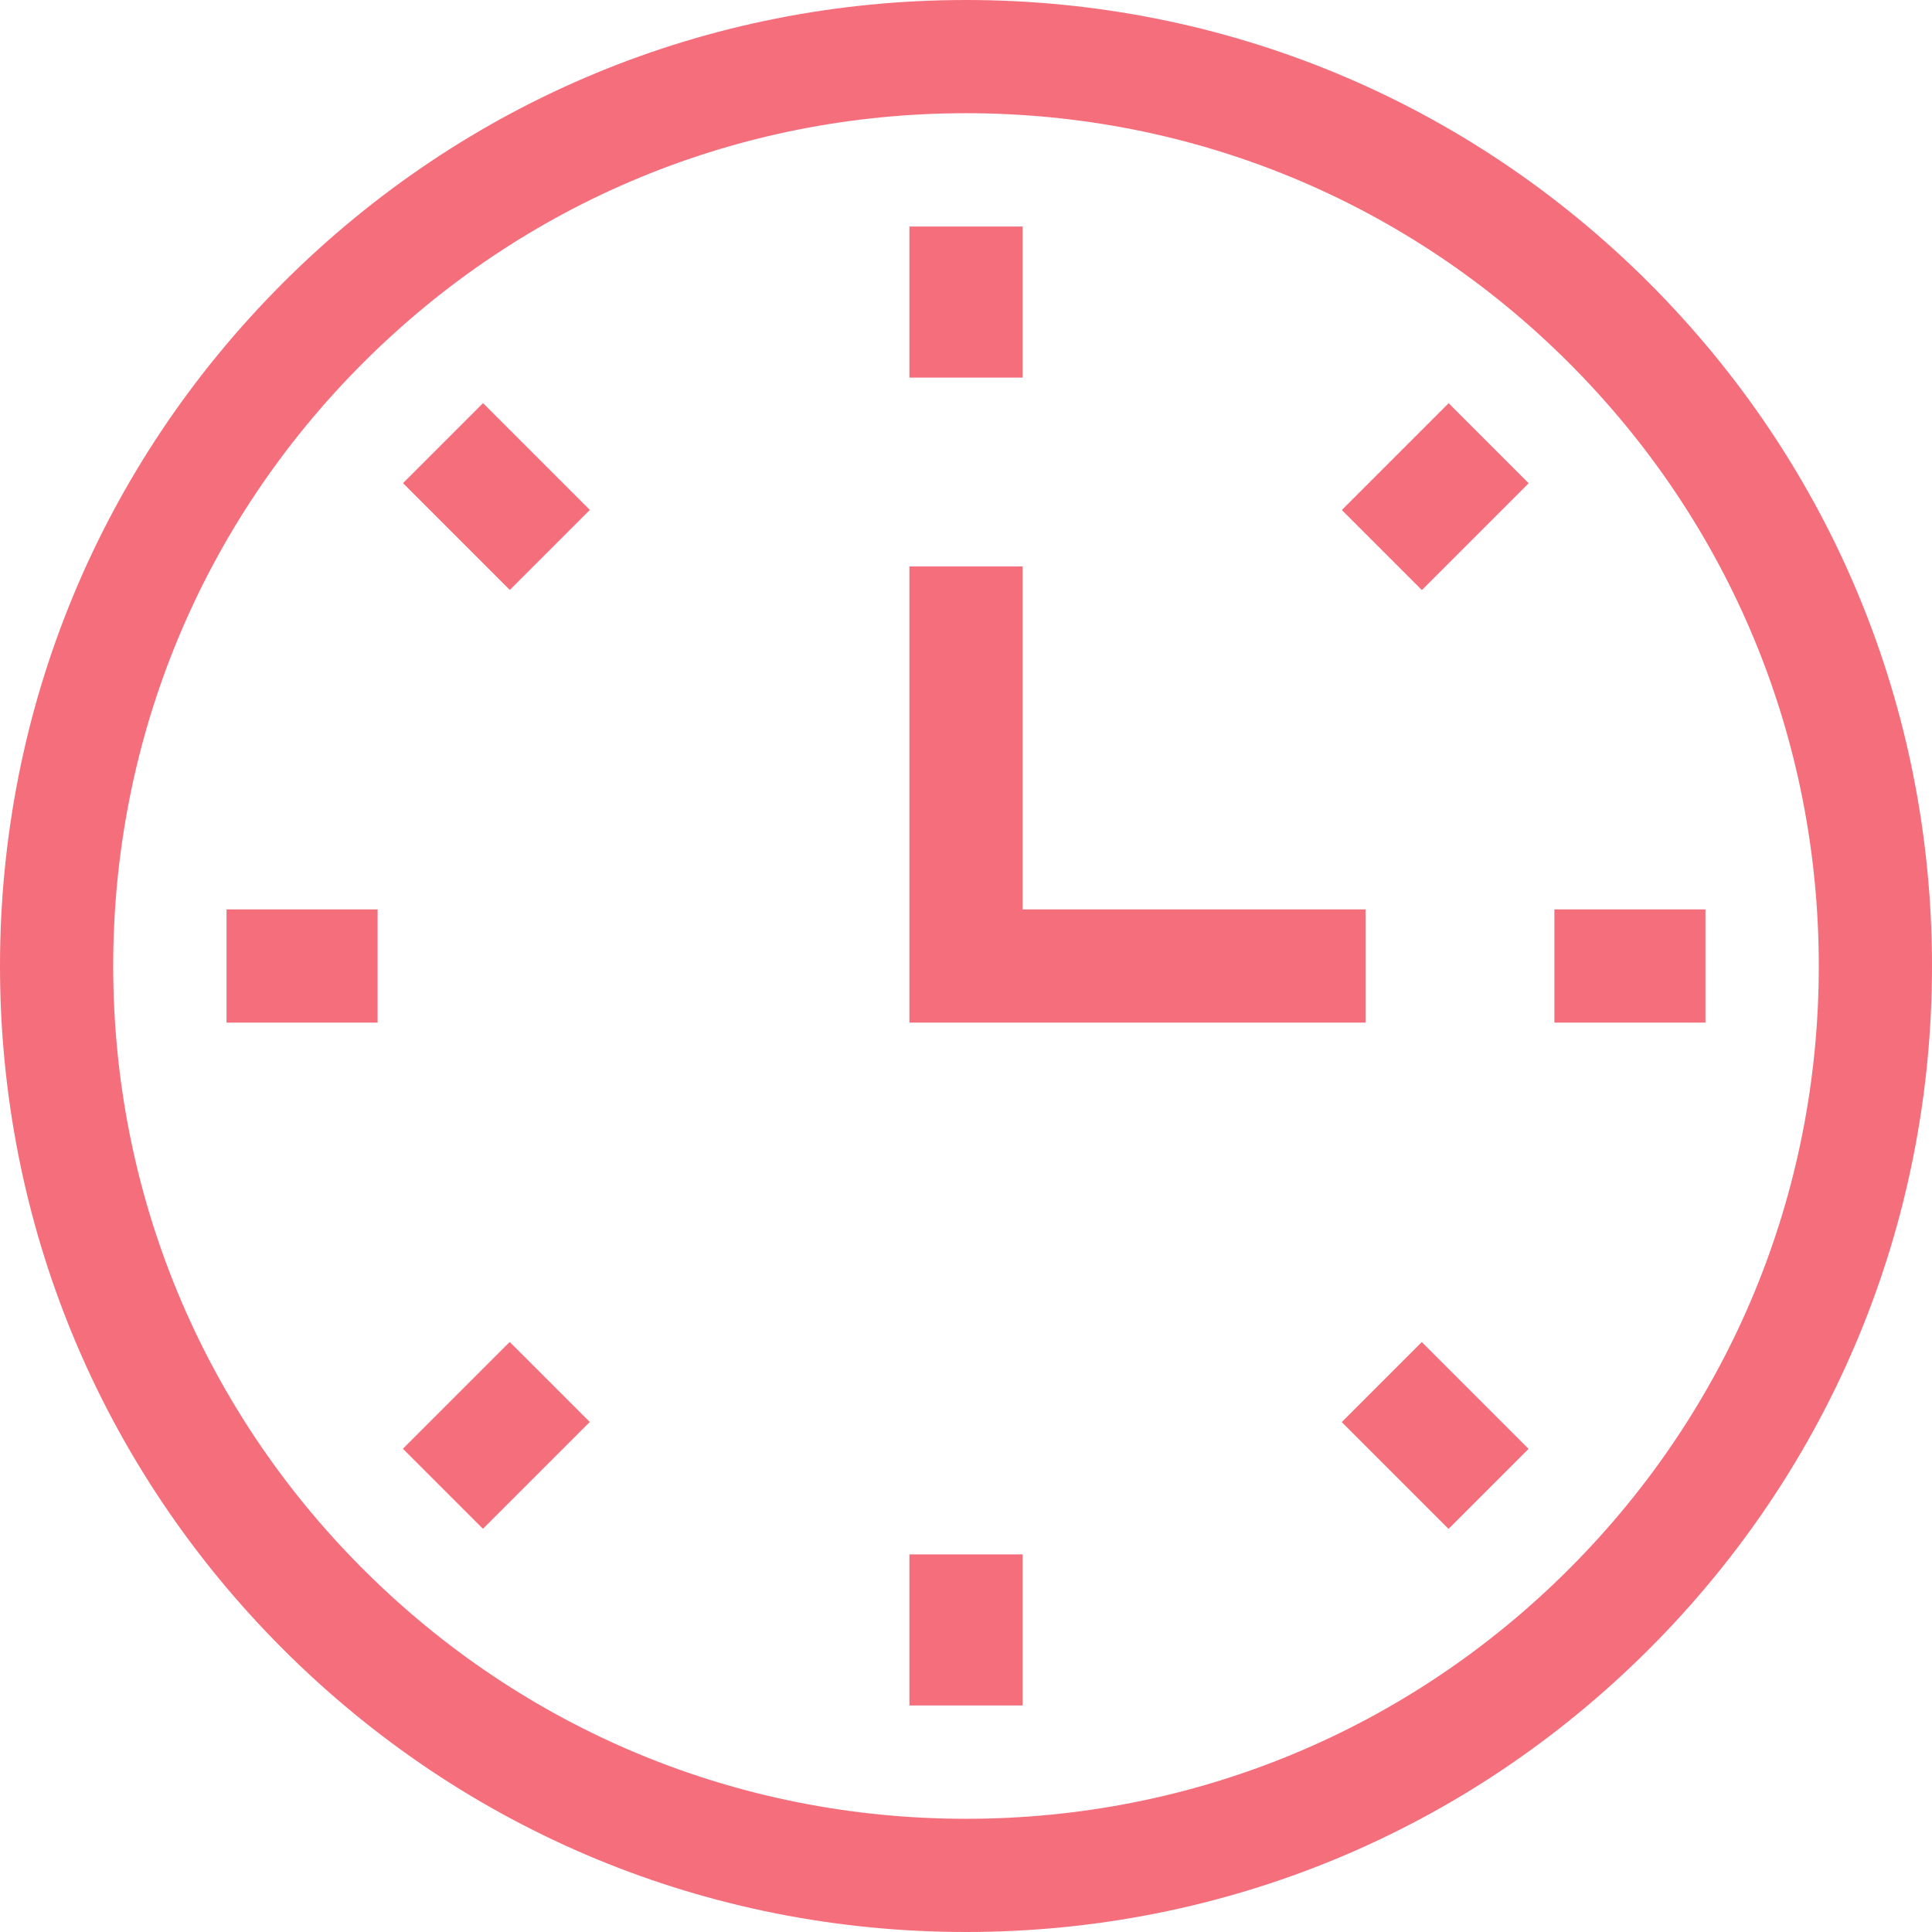 <?xml version="1.0" encoding="UTF-8"?> <svg xmlns="http://www.w3.org/2000/svg" id="Capa_1" height="512px" viewBox="0 0 512 512" width="512px"> <g> <g> <g> <path d="m256 512c-68.38 0-132.667-26.629-181.02-74.98-48.351-48.353-74.98-112.64-74.98-181.02s26.629-132.667 74.98-181.02c48.353-48.351 112.64-74.98 181.02-74.98s132.667 26.629 181.02 74.98c48.351 48.353 74.98 112.64 74.98 181.02s-26.629 132.667-74.98 181.02c-48.353 48.351-112.64 74.98-181.02 74.98zm0-482c-60.367 0-117.12 23.508-159.806 66.194s-66.194 99.439-66.194 159.806 23.508 117.12 66.194 159.806 99.439 66.194 159.806 66.194 117.12-23.508 159.806-66.194 66.194-99.439 66.194-159.806-23.508-117.12-66.194-159.806-99.439-66.194-159.806-66.194z" data-original="#000000" class="active-path" data-old_color="#000000" fill="#F56E7C"></path> </g> <g> <path d="m241 60.036h30v40.032h-30z" data-original="#000000" class="active-path" data-old_color="#000000" fill="#F56E7C"></path> </g> <g> <path d="m360.398 116.586h40.032v30h-40.032z" transform="matrix(.707 -.707 .707 .707 18.375 307.534)" data-original="#000000" class="active-path" data-old_color="#000000" fill="#F56E7C"></path> </g> <g> <path d="m411.932 241h40.032v30h-40.032z" data-original="#000000" class="active-path" data-old_color="#000000" fill="#F56E7C"></path> </g> <g> <path d="m365.414 360.398h30v40.032h-30z" transform="matrix(.707 -.707 .707 .707 -157.573 380.414)" data-original="#000000" class="active-path" data-old_color="#000000" fill="#F56E7C"></path> </g> <g> <path d="m241 411.932h30v40.032h-30z" data-original="#000000" class="active-path" data-old_color="#000000" fill="#F56E7C"></path> </g> <g> <path d="m111.57 365.414h40.032v30h-40.032z" transform="matrix(.707 -.707 .707 .707 -230.453 204.466)" data-original="#000000" class="active-path" data-old_color="#000000" fill="#F56E7C"></path> </g> <g> <path d="m60.036 241h40.032v30h-40.032z" data-original="#000000" class="active-path" data-old_color="#000000" fill="#F56E7C"></path> </g> <g> <path d="m116.586 111.57h30v40.032h-30z" transform="matrix(.707 -.707 .707 .707 -54.505 131.586)" data-original="#000000" class="active-path" data-old_color="#000000" fill="#F56E7C"></path> </g> <g> <path d="m361.892 271h-120.892v-120.892h30v90.892h90.892z" data-original="#000000" class="active-path" data-old_color="#000000" fill="#F56E7C"></path> </g> </g> </g> </svg> 